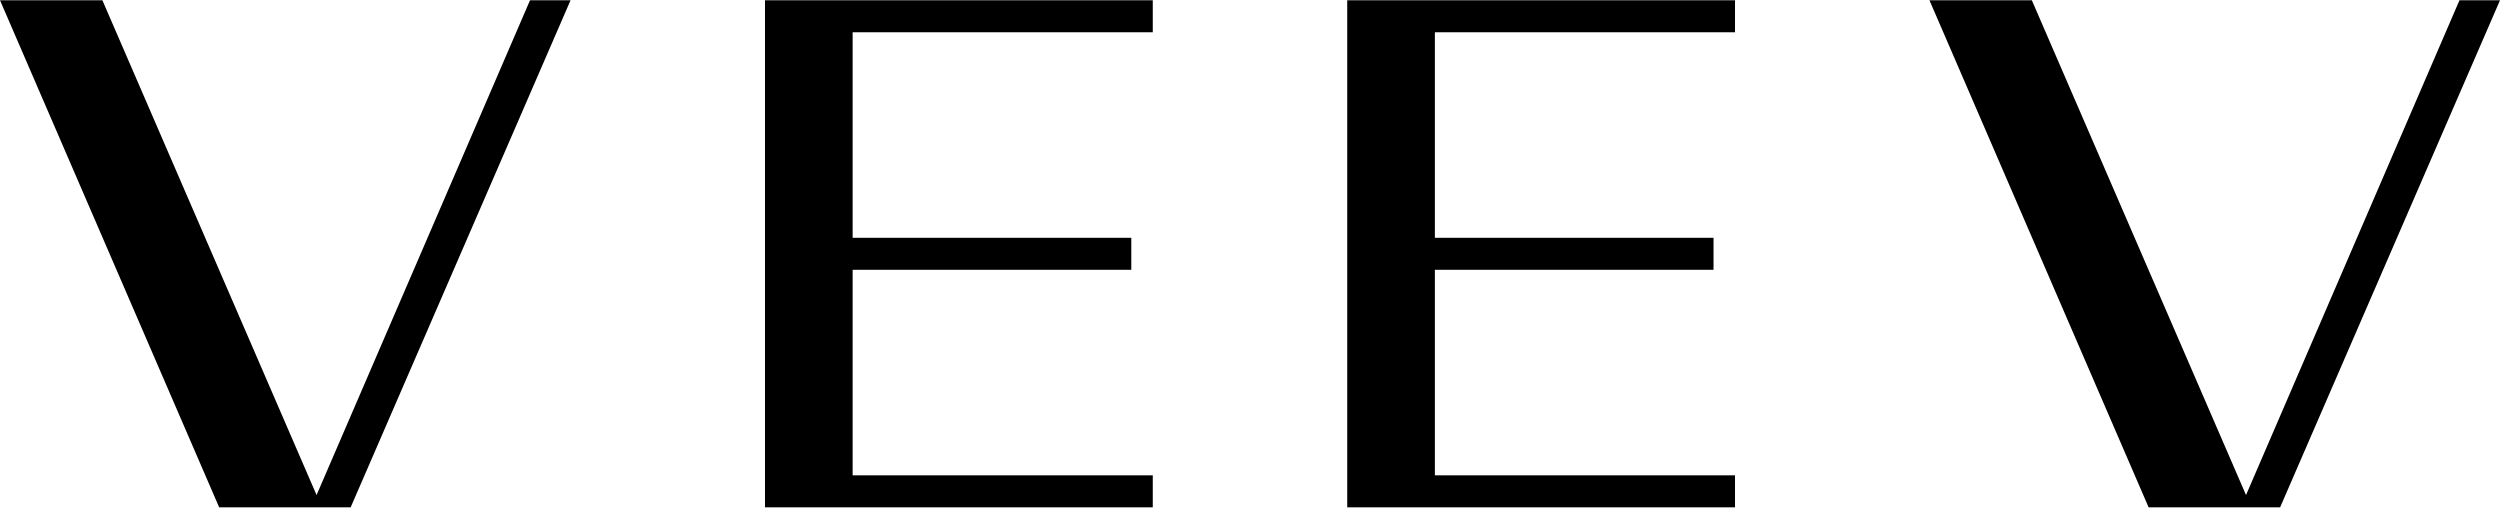 <svg width="493" height="101" viewBox="0 0 493 101" fill="none" xmlns="http://www.w3.org/2000/svg">
<g clip-path="url(#clip0_131_14)">
<path d="M150.857 0.052H227.327V6.365H168.141V46.895H223.092V53.209H168.141V93.738H227.327V100.052H150.857V0.052Z" fill="black"/>
<path d="M265.673 0.052H342.143V6.365H282.957V46.895H337.908V53.209H282.957V93.738H342.143V100.052H265.673V0.052Z" fill="black"/>
<path d="M0 0.052H20.191L62.427 97.625L104.52 0.052H112.512L69.147 100.052H43.221L0 0.052Z" fill="black"/>
<path d="M380.488 0.052H400.679L442.915 97.625L485.008 0.052H493L449.636 100.052H423.709L380.488 0.052Z" fill="black"/>
</g>
<defs>
<clipPath id="clip0_131_14">
<rect width="493" height="100" fill="white" transform="translate(0 0.052)"/>
</clipPath>
</defs>
</svg>
